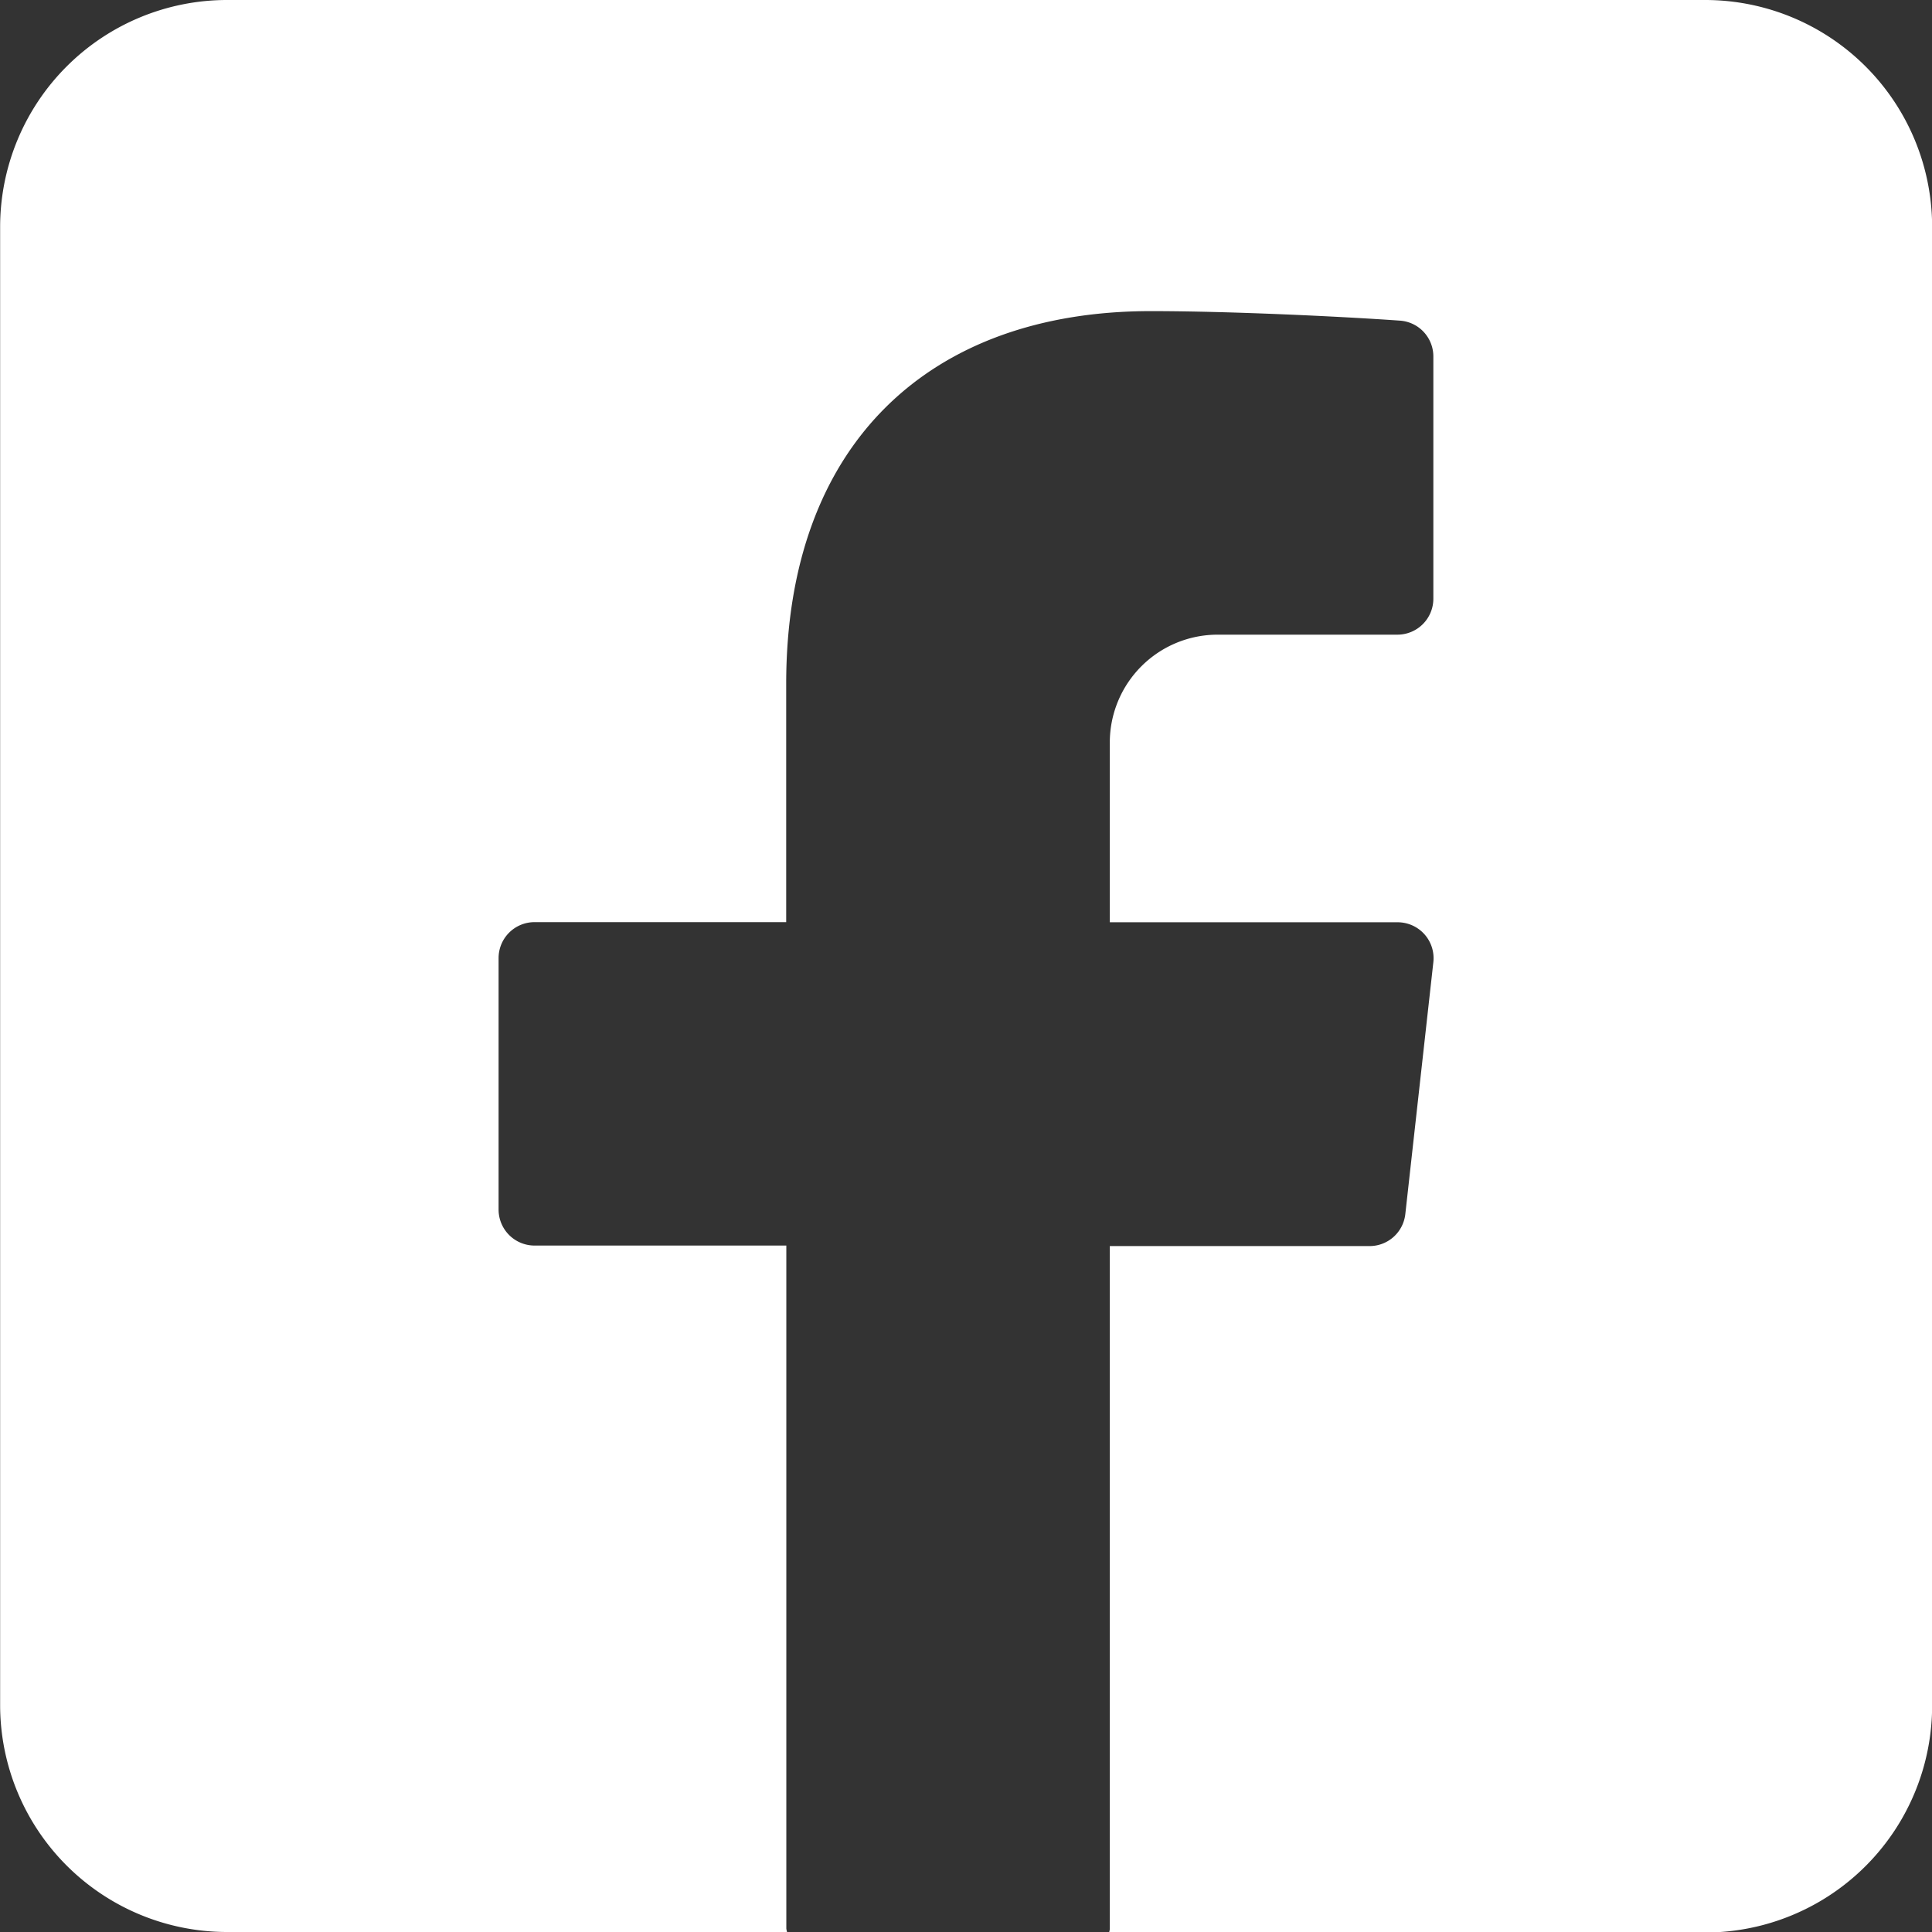 <svg xmlns="http://www.w3.org/2000/svg" width="30" height="30" viewBox="0 0 30 30">
  <rect x="0" y="0" width="30" height="30" fill="#333333" stroke="none"/>
  <path id="Pfad_375" data-name="Pfad 375" d="M25.673-47.385H2.723A3.525,3.525,0,0,0-.8-43.86v22.951a3.525,3.525,0,0,0,3.525,3.524h8.694a.482.482,0,0,1-.011-.052V-28.044H7.5A.559.559,0,0,1,6.94-28.6v-3.908a.558.558,0,0,1,.559-.558h3.907v-3.7c0-3.734,2.233-5.788,5.662-5.788,1.247,0,2.983.085,3.871.148a.557.557,0,0,1,.516.557v3.761a.558.558,0,0,1-.558.558H18.106a1.675,1.675,0,0,0-1.675,1.675v2.791H20.9a.558.558,0,0,1,.555.62l-.435,3.908a.558.558,0,0,1-.554.5H16.431v10.607a.481.481,0,0,1-.011.052h9.253A3.525,3.525,0,0,0,29.2-20.909V-43.86A3.525,3.525,0,0,0,25.673-47.385Z" transform="translate(0.802 47.385)" fill="#fff"/>
</svg>